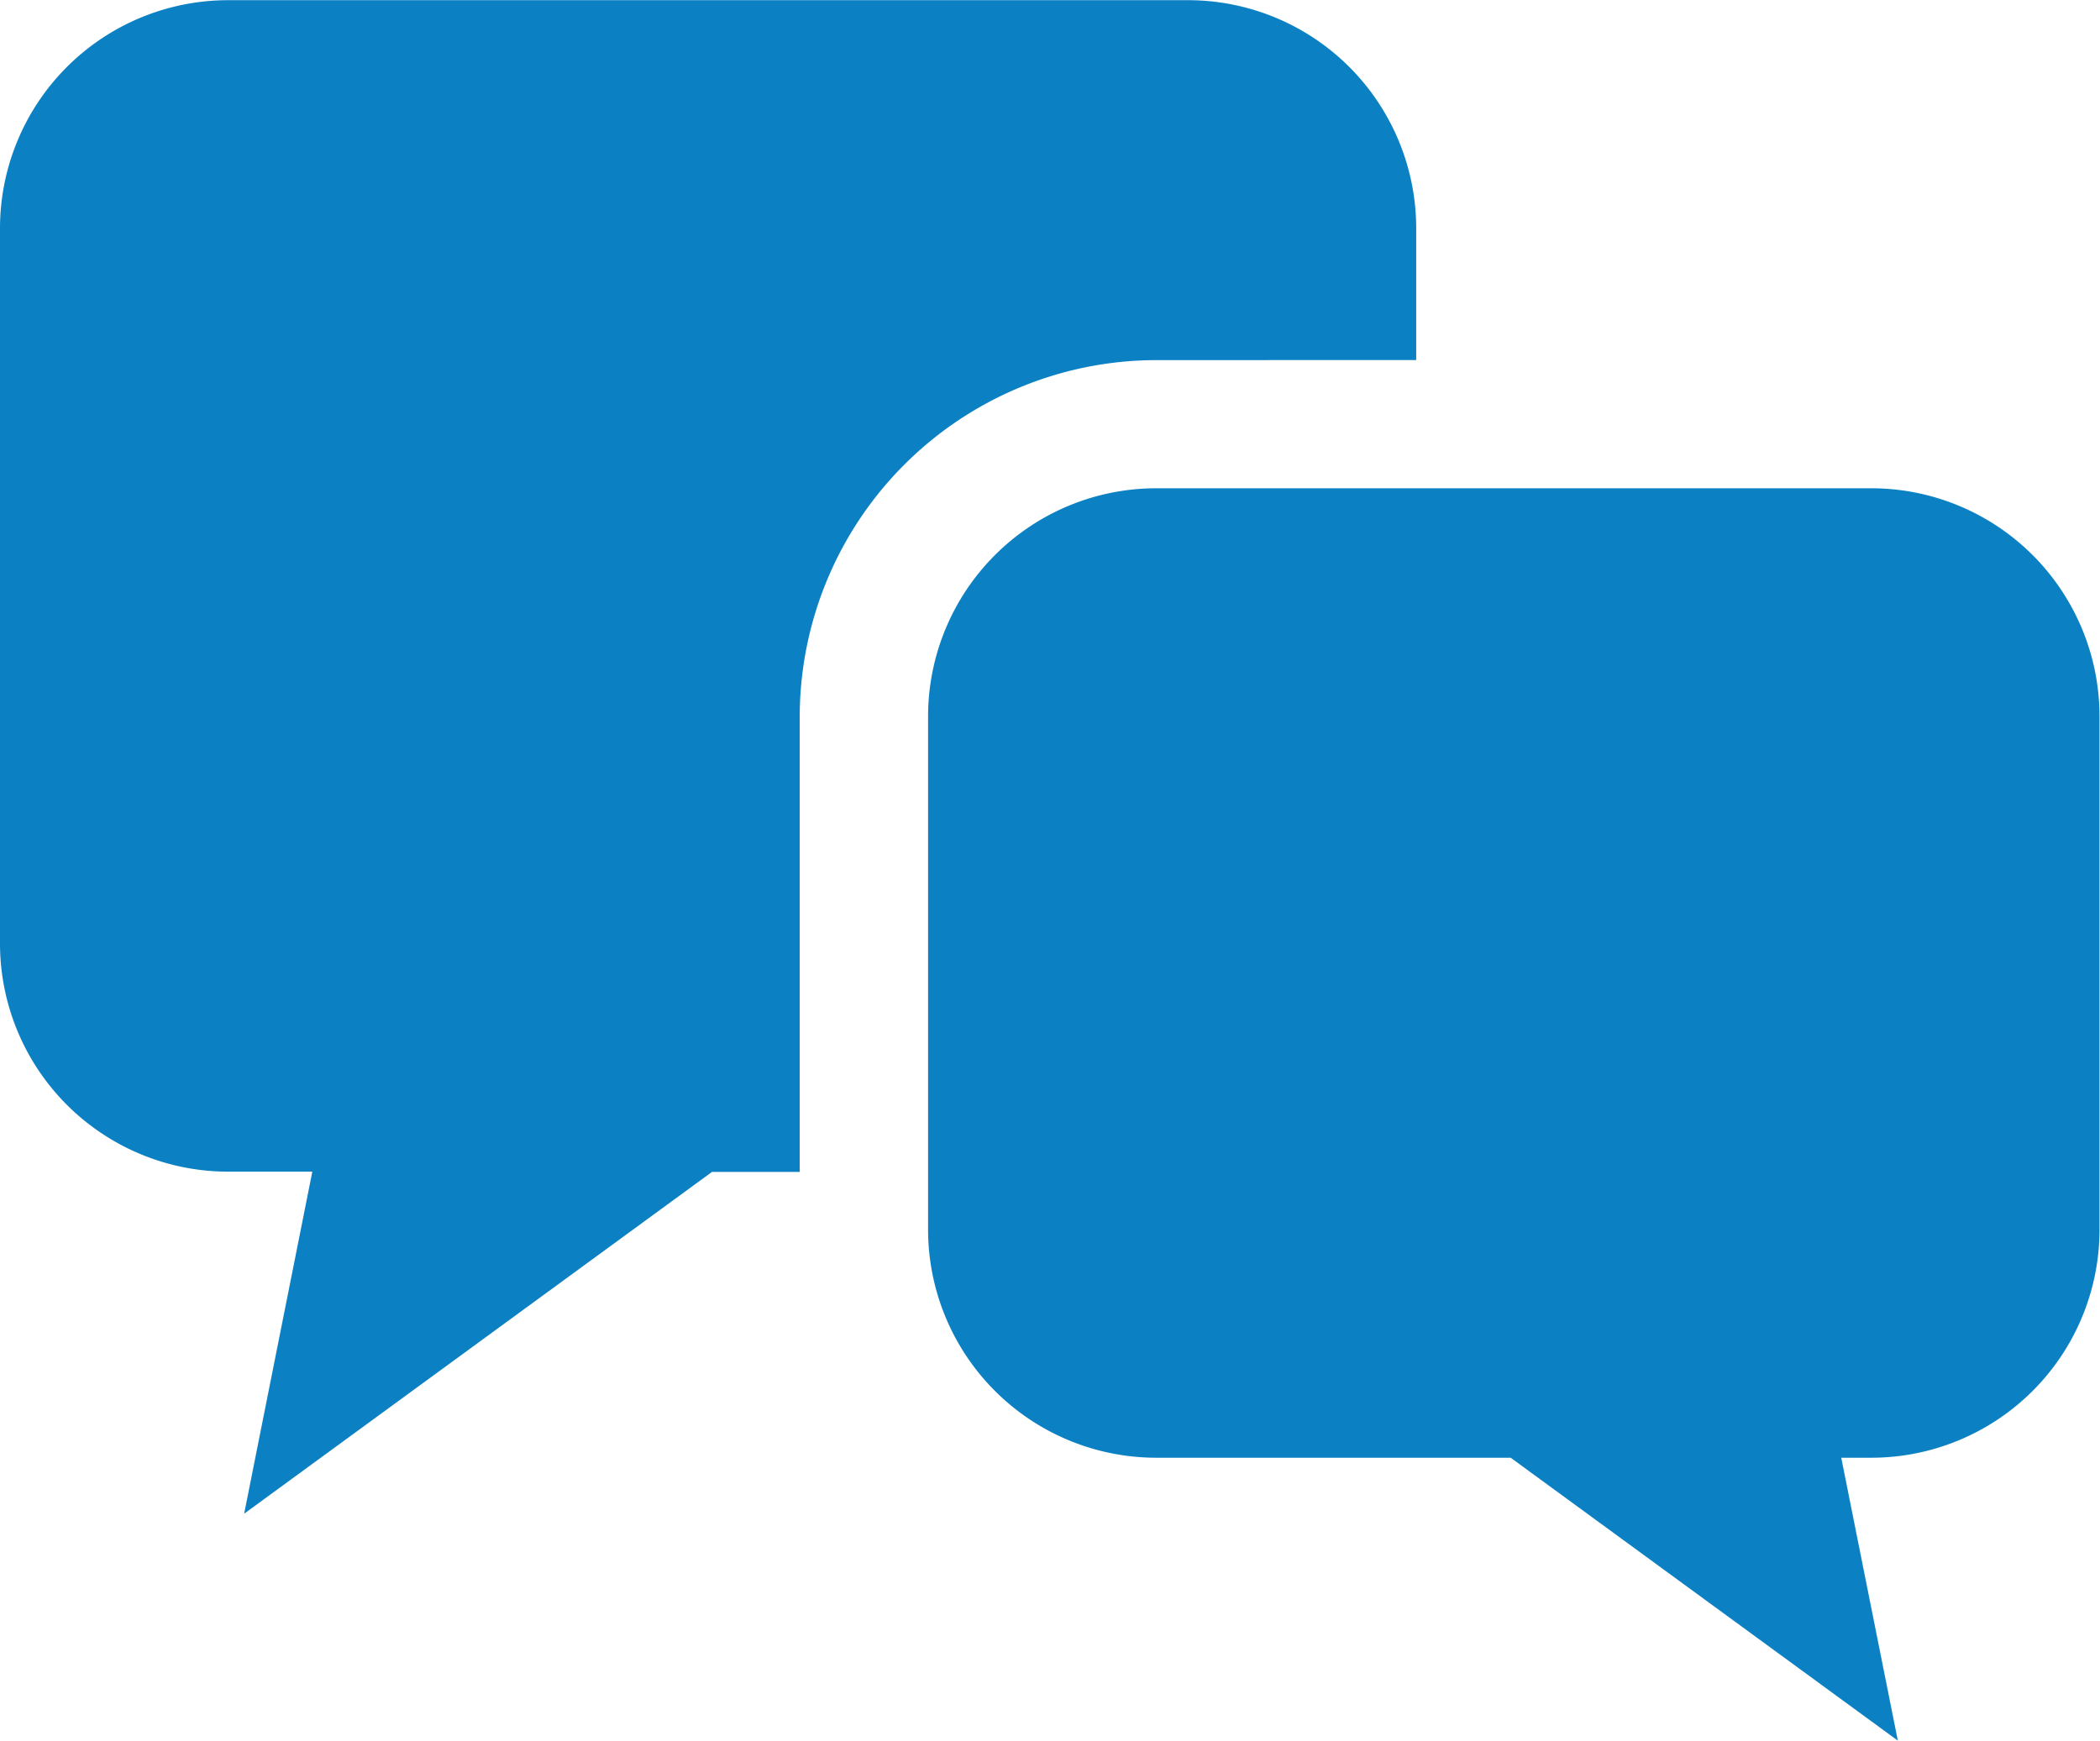 <svg xmlns="http://www.w3.org/2000/svg" width="34.964" height="28.992" viewBox="0 0 34.964 28.992"><path d="M23.579,49.722V47.529a3.8,3.8,0,0,0-3.8-3.8H3.8a3.8,3.8,0,0,0-3.8,3.8V59.437a3.8,3.8,0,0,0,3.8,3.8H5.2L4.065,68.933l7.79-5.692h1.46V55.66a5.944,5.944,0,0,1,5.938-5.937Z" transform="translate(0 -43.726)" fill="#0b81c4"/><path d="M241.947,162.792H230.039a3.8,3.8,0,0,0-3.8,3.8v8.544a3.8,3.8,0,0,0,3.8,3.8h5.9l6.446,4.711-.942-4.711h.5a3.8,3.8,0,0,0,3.8-3.8v-8.544A3.8,3.8,0,0,0,241.947,162.792Z" transform="translate(-210.787 -154.661)" fill="#0b81c4"/></svg>